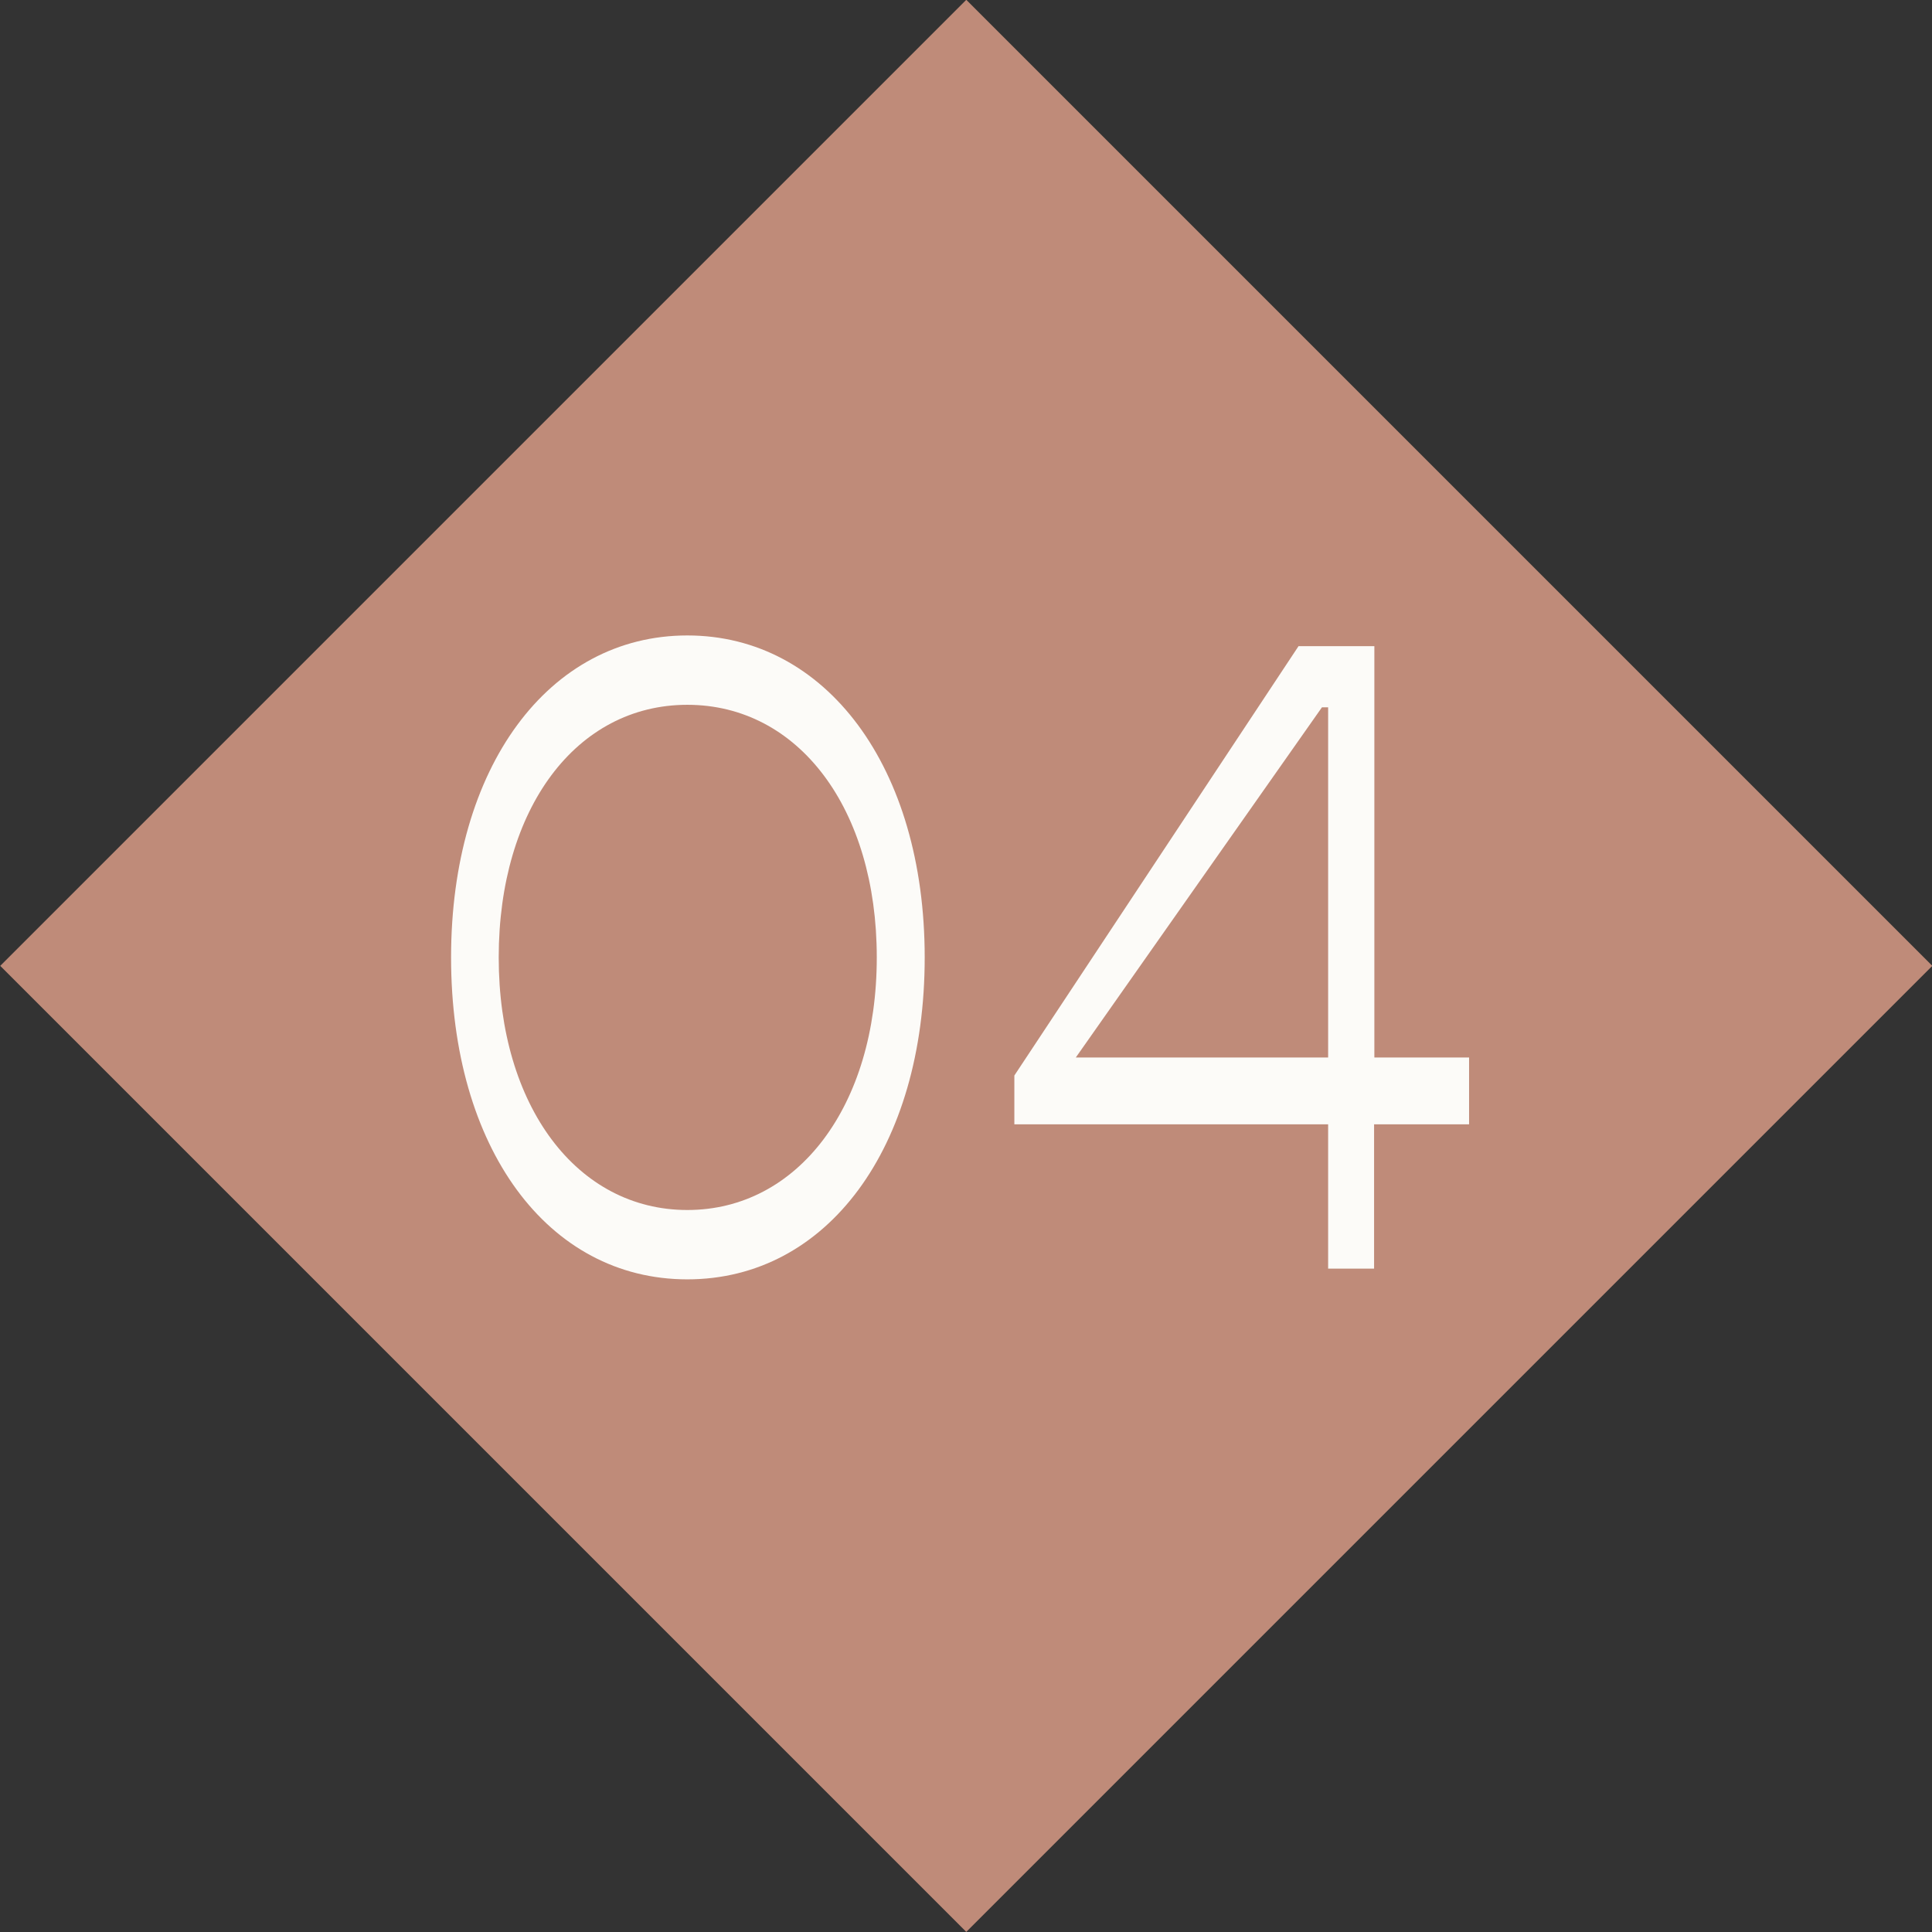 <?xml version="1.0" encoding="UTF-8"?><svg id="Layer_2" xmlns="http://www.w3.org/2000/svg" viewBox="0 0 68.53 68.53"><rect x="0" y="0" width="68.53" height="68.53" fill="#333333" stroke="none"/><defs><style>.cls-1{fill:#bf8b79;}.cls-1,.cls-2{stroke-width:0px;}.cls-2{fill:#fcfbf8;}</style></defs><g id="Layer_1-2"><rect class="cls-1" x="10.04" y="10.04" width="48.46" height="48.46" transform="translate(-14.19 34.26) rotate(-45)"/><path class="cls-2" d="m16,33.96c0-6.75,3.46-11.42,8.38-11.42s8.42,4.67,8.42,11.42-3.46,11.42-8.42,11.42-8.38-4.67-8.38-11.42Zm15.1,0c0-5.28-2.78-8.96-6.72-8.96s-6.69,3.68-6.69,8.96,2.78,8.96,6.69,8.96,6.72-3.68,6.72-8.96Z"/><path class="cls-2" d="m52.1,39.88h-3.36v5.12h-1.63v-5.12h-11.13v-1.73l10.08-15.23h2.69v14.59h3.36v2.37Zm-4.99-2.37v-12.42h-.22l-8.73,12.42h8.96Z"/></g></svg>